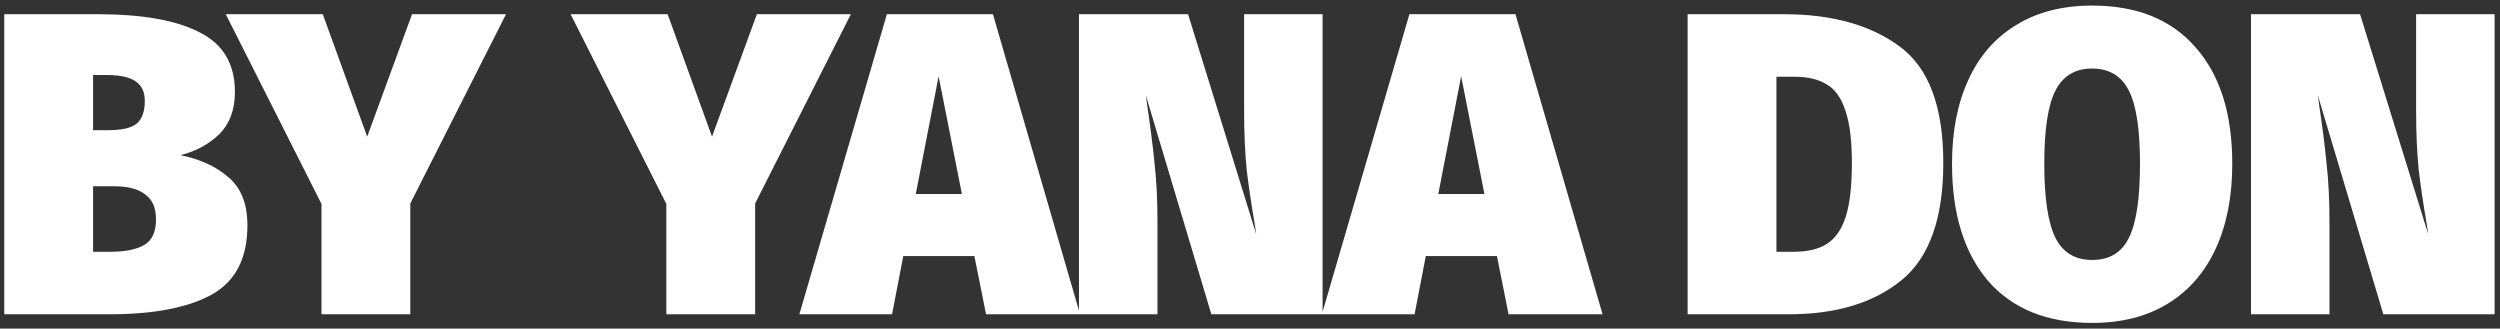 <?xml version="1.0" encoding="UTF-8"?> <svg xmlns="http://www.w3.org/2000/svg" width="175" height="23" viewBox="0 0 175 23" fill="none"><rect x="0" y="0" width="175" height="23" fill="#333333" stroke="none"/><path d="M12.641 10.864C14.03 11.145 15.156 11.668 16.021 12.433C16.887 13.177 17.319 14.294 17.319 15.783C17.319 18.097 16.474 19.716 14.784 20.642C13.114 21.547 10.74 22 7.662 22H0.298V0.995H6.847C9.965 0.995 12.339 1.417 13.969 2.262C15.619 3.087 16.444 4.476 16.444 6.427C16.444 7.675 16.082 8.66 15.357 9.385C14.633 10.089 13.728 10.582 12.641 10.864ZM6.515 5.25V9.113H7.571C8.517 9.113 9.181 8.962 9.563 8.66C9.945 8.339 10.136 7.805 10.136 7.061C10.136 6.437 9.925 5.985 9.503 5.703C9.1 5.401 8.406 5.25 7.42 5.25H6.515ZM7.722 17.624C8.768 17.624 9.563 17.463 10.106 17.141C10.649 16.819 10.921 16.226 10.921 15.36C10.921 14.556 10.67 13.972 10.167 13.61C9.684 13.228 8.949 13.037 7.963 13.037H6.515V17.624H7.722ZM35.421 0.995L28.721 14.244V22H22.504V14.274L15.804 0.995H22.595L25.703 9.566L28.842 0.995H35.421ZM59.56 0.995L52.86 14.244V22H46.643V14.274L39.943 0.995H46.734L49.842 9.566L52.981 0.995H59.56ZM69.023 22L68.208 17.926H63.229L62.444 22H55.955L62.082 0.995H69.506L75.602 22H69.023ZM64.104 13.58H67.333L65.703 5.341L64.104 13.58ZM92.581 22H84.795L80.207 6.669L80.298 7.333C80.519 8.801 80.69 10.149 80.811 11.377C80.952 12.584 81.022 13.952 81.022 15.481V22H75.529V0.995H83.165L87.933 16.387L87.843 15.753C87.602 14.364 87.41 13.077 87.269 11.89C87.149 10.682 87.088 9.294 87.088 7.725V0.995H92.581V22ZM105.6 22L104.785 17.926H99.805L99.021 22H92.532L98.658 0.995H106.083L112.179 22H105.6ZM100.68 13.58H103.91L102.28 5.341L100.68 13.58ZM124.864 0.995C128.244 0.995 130.95 1.749 132.982 3.258C135.015 4.747 136.031 7.463 136.031 11.407C136.031 15.29 135.055 18.026 133.103 19.616C131.152 21.205 128.526 22 125.226 22H118.134V0.995H124.864ZM124.351 5.371V17.624H125.588C126.554 17.624 127.329 17.433 127.912 17.05C128.496 16.668 128.928 16.034 129.21 15.149C129.492 14.244 129.632 12.996 129.632 11.407C129.632 9.837 129.482 8.62 129.18 7.755C128.898 6.87 128.466 6.256 127.882 5.914C127.299 5.552 126.544 5.371 125.619 5.371H124.351ZM146.45 0.391C149.589 0.391 152.003 1.367 153.693 3.319C155.404 5.25 156.259 7.966 156.259 11.467C156.259 13.741 155.876 15.713 155.112 17.383C154.347 19.052 153.231 20.34 151.762 21.245C150.293 22.151 148.523 22.604 146.45 22.604C143.312 22.604 140.887 21.628 139.177 19.676C137.487 17.704 136.642 14.968 136.642 11.467C136.642 9.194 137.024 7.232 137.789 5.582C138.553 3.912 139.67 2.635 141.139 1.749C142.607 0.844 144.378 0.391 146.45 0.391ZM146.45 4.797C145.263 4.797 144.408 5.31 143.885 6.337C143.362 7.343 143.1 9.053 143.1 11.467C143.1 13.882 143.362 15.612 143.885 16.658C144.408 17.684 145.263 18.197 146.45 18.197C147.657 18.197 148.513 17.684 149.016 16.658C149.539 15.632 149.8 13.902 149.8 11.467C149.8 9.053 149.539 7.343 149.016 6.337C148.492 5.31 147.637 4.797 146.45 4.797ZM174.621 22H166.835L162.247 6.669L162.338 7.333C162.559 8.801 162.73 10.149 162.851 11.377C162.992 12.584 163.062 13.952 163.062 15.481V22H157.569V0.995H165.205L169.973 16.387L169.883 15.753C169.641 14.364 169.45 13.077 169.309 11.89C169.189 10.682 169.128 9.294 169.128 7.725V0.995H174.621V22Z" fill="white"></path></svg> 